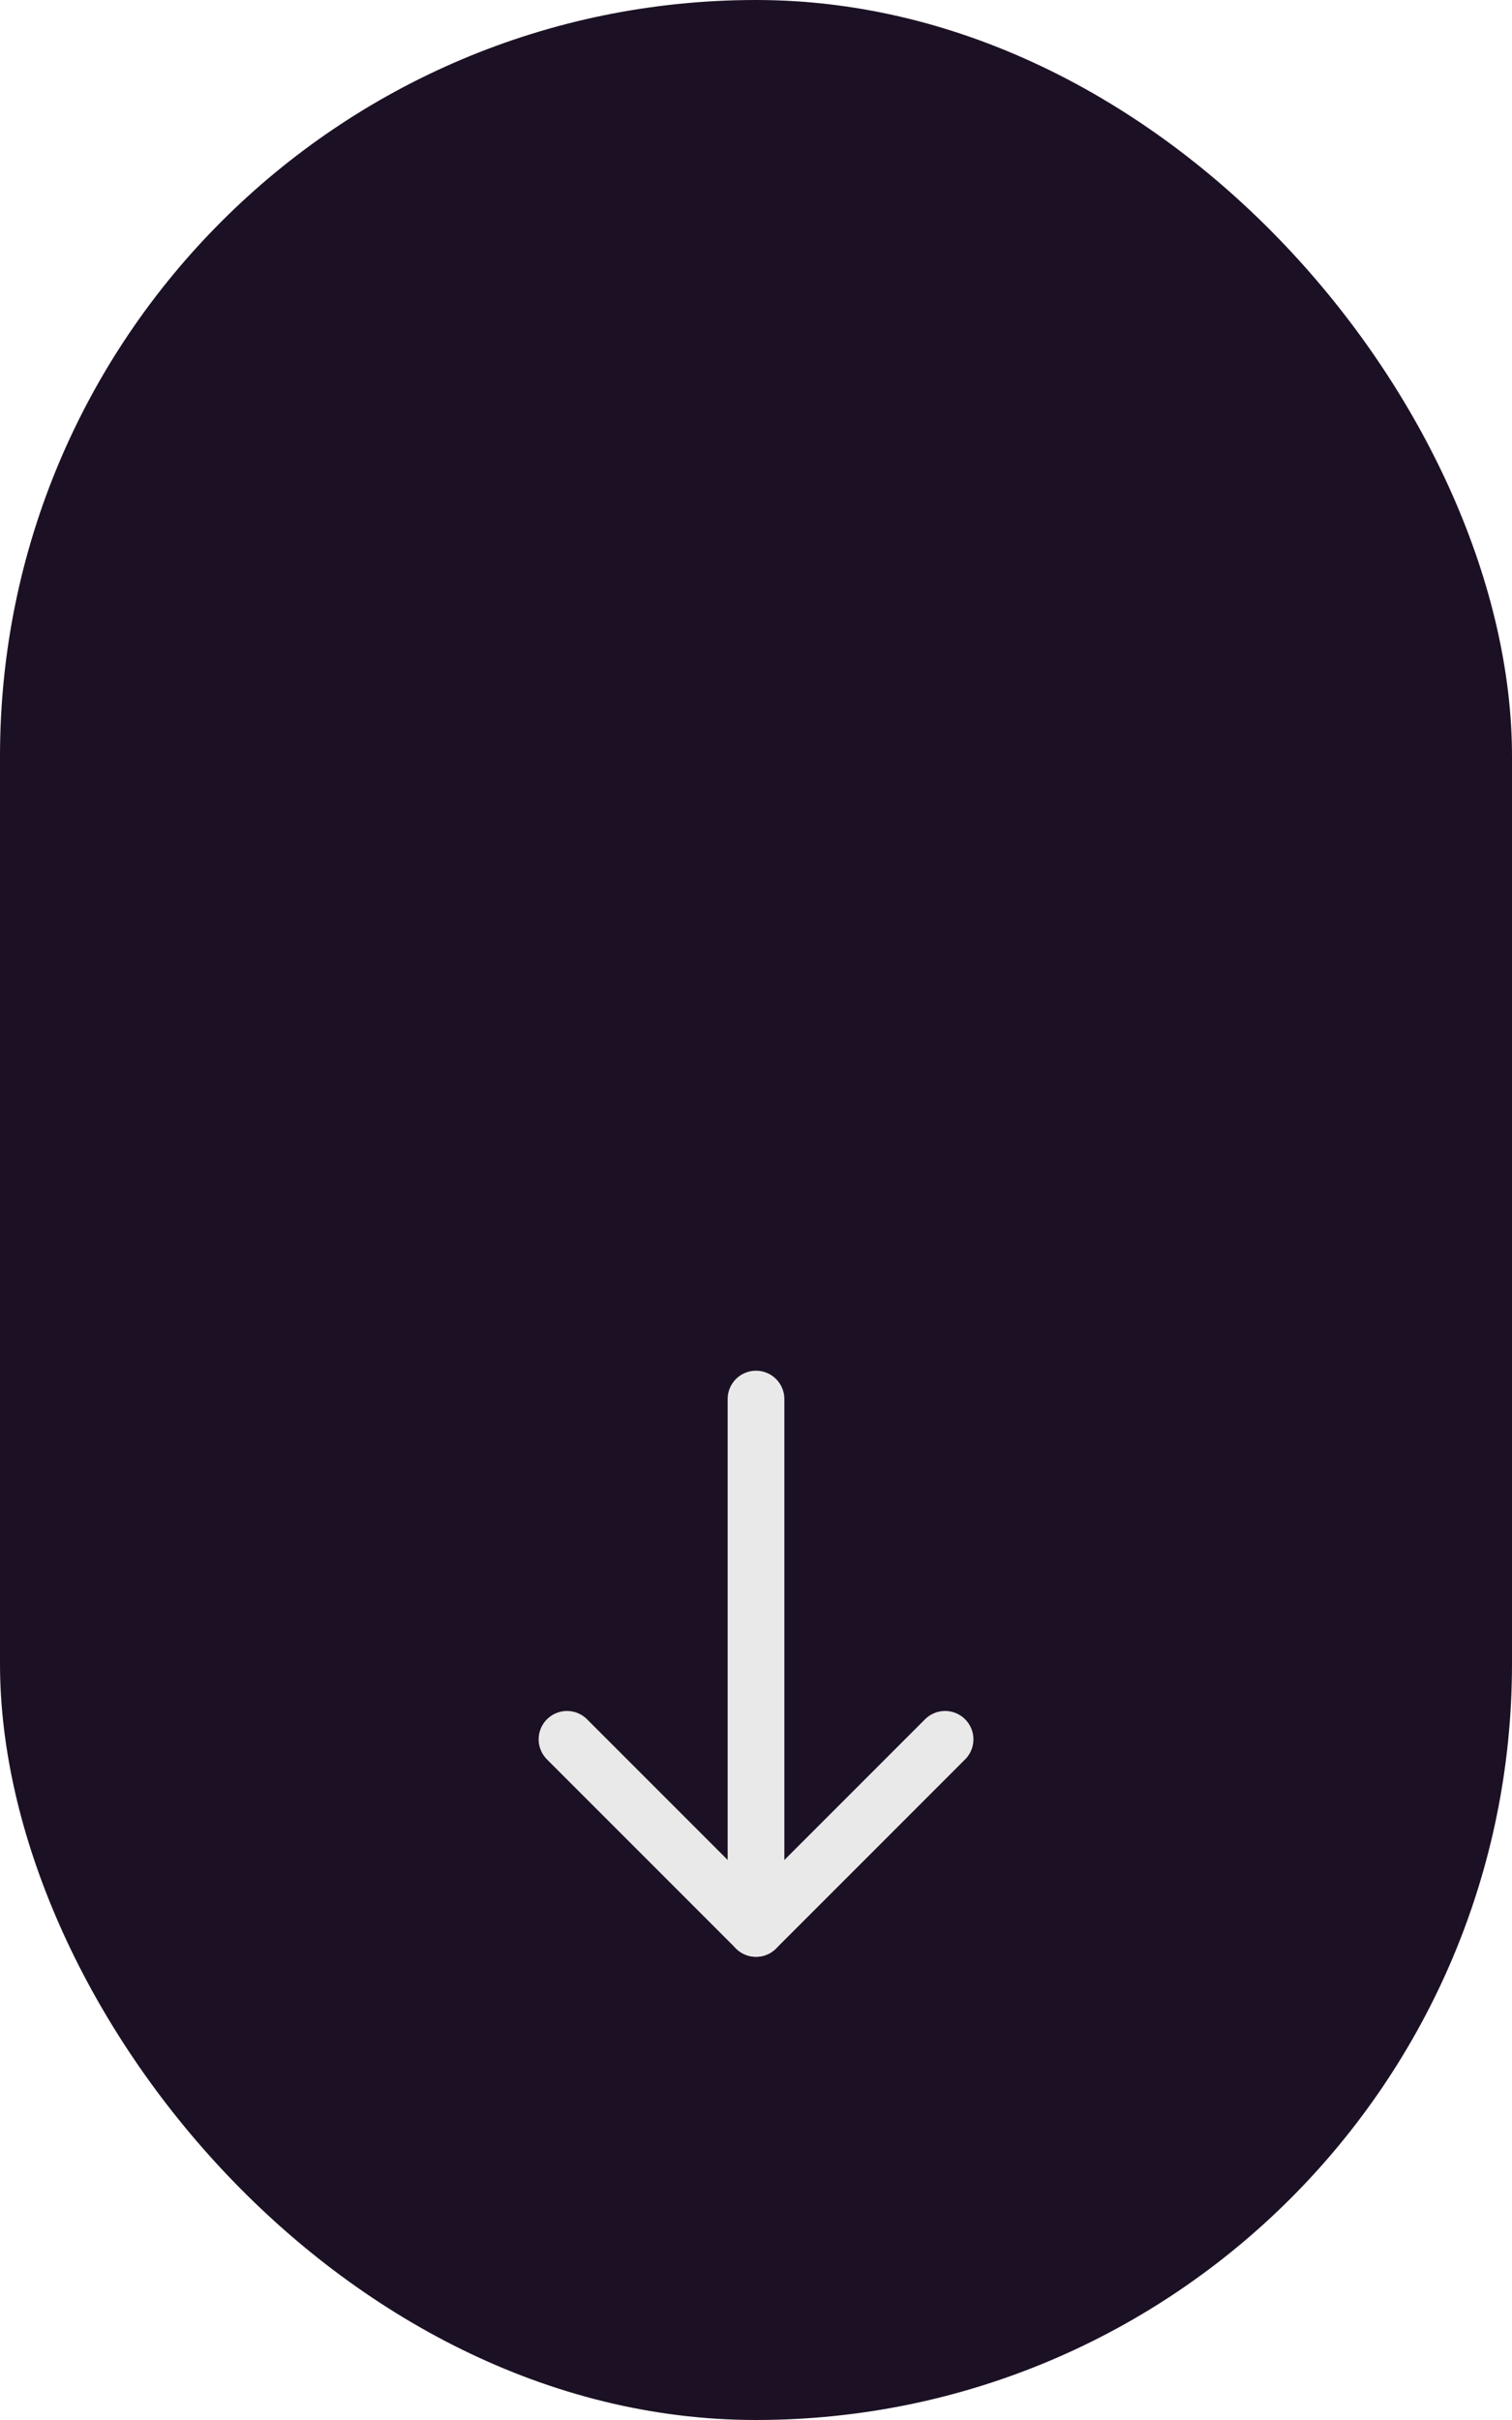 <svg xmlns="http://www.w3.org/2000/svg" width="40" height="64" viewBox="0 0 40 64" fill="none"><rect width="40" height="64" rx="20" fill="#1C1124"></rect><path d="M20 51V37" stroke="#E9E9E9" stroke-width="1.5" stroke-linecap="round" stroke-linejoin="round"></path><path d="M25.002 45.999L20.001 51L15 45.999" stroke="#E9E9E9" stroke-width="1.5" stroke-linecap="round" stroke-linejoin="round"></path></svg>